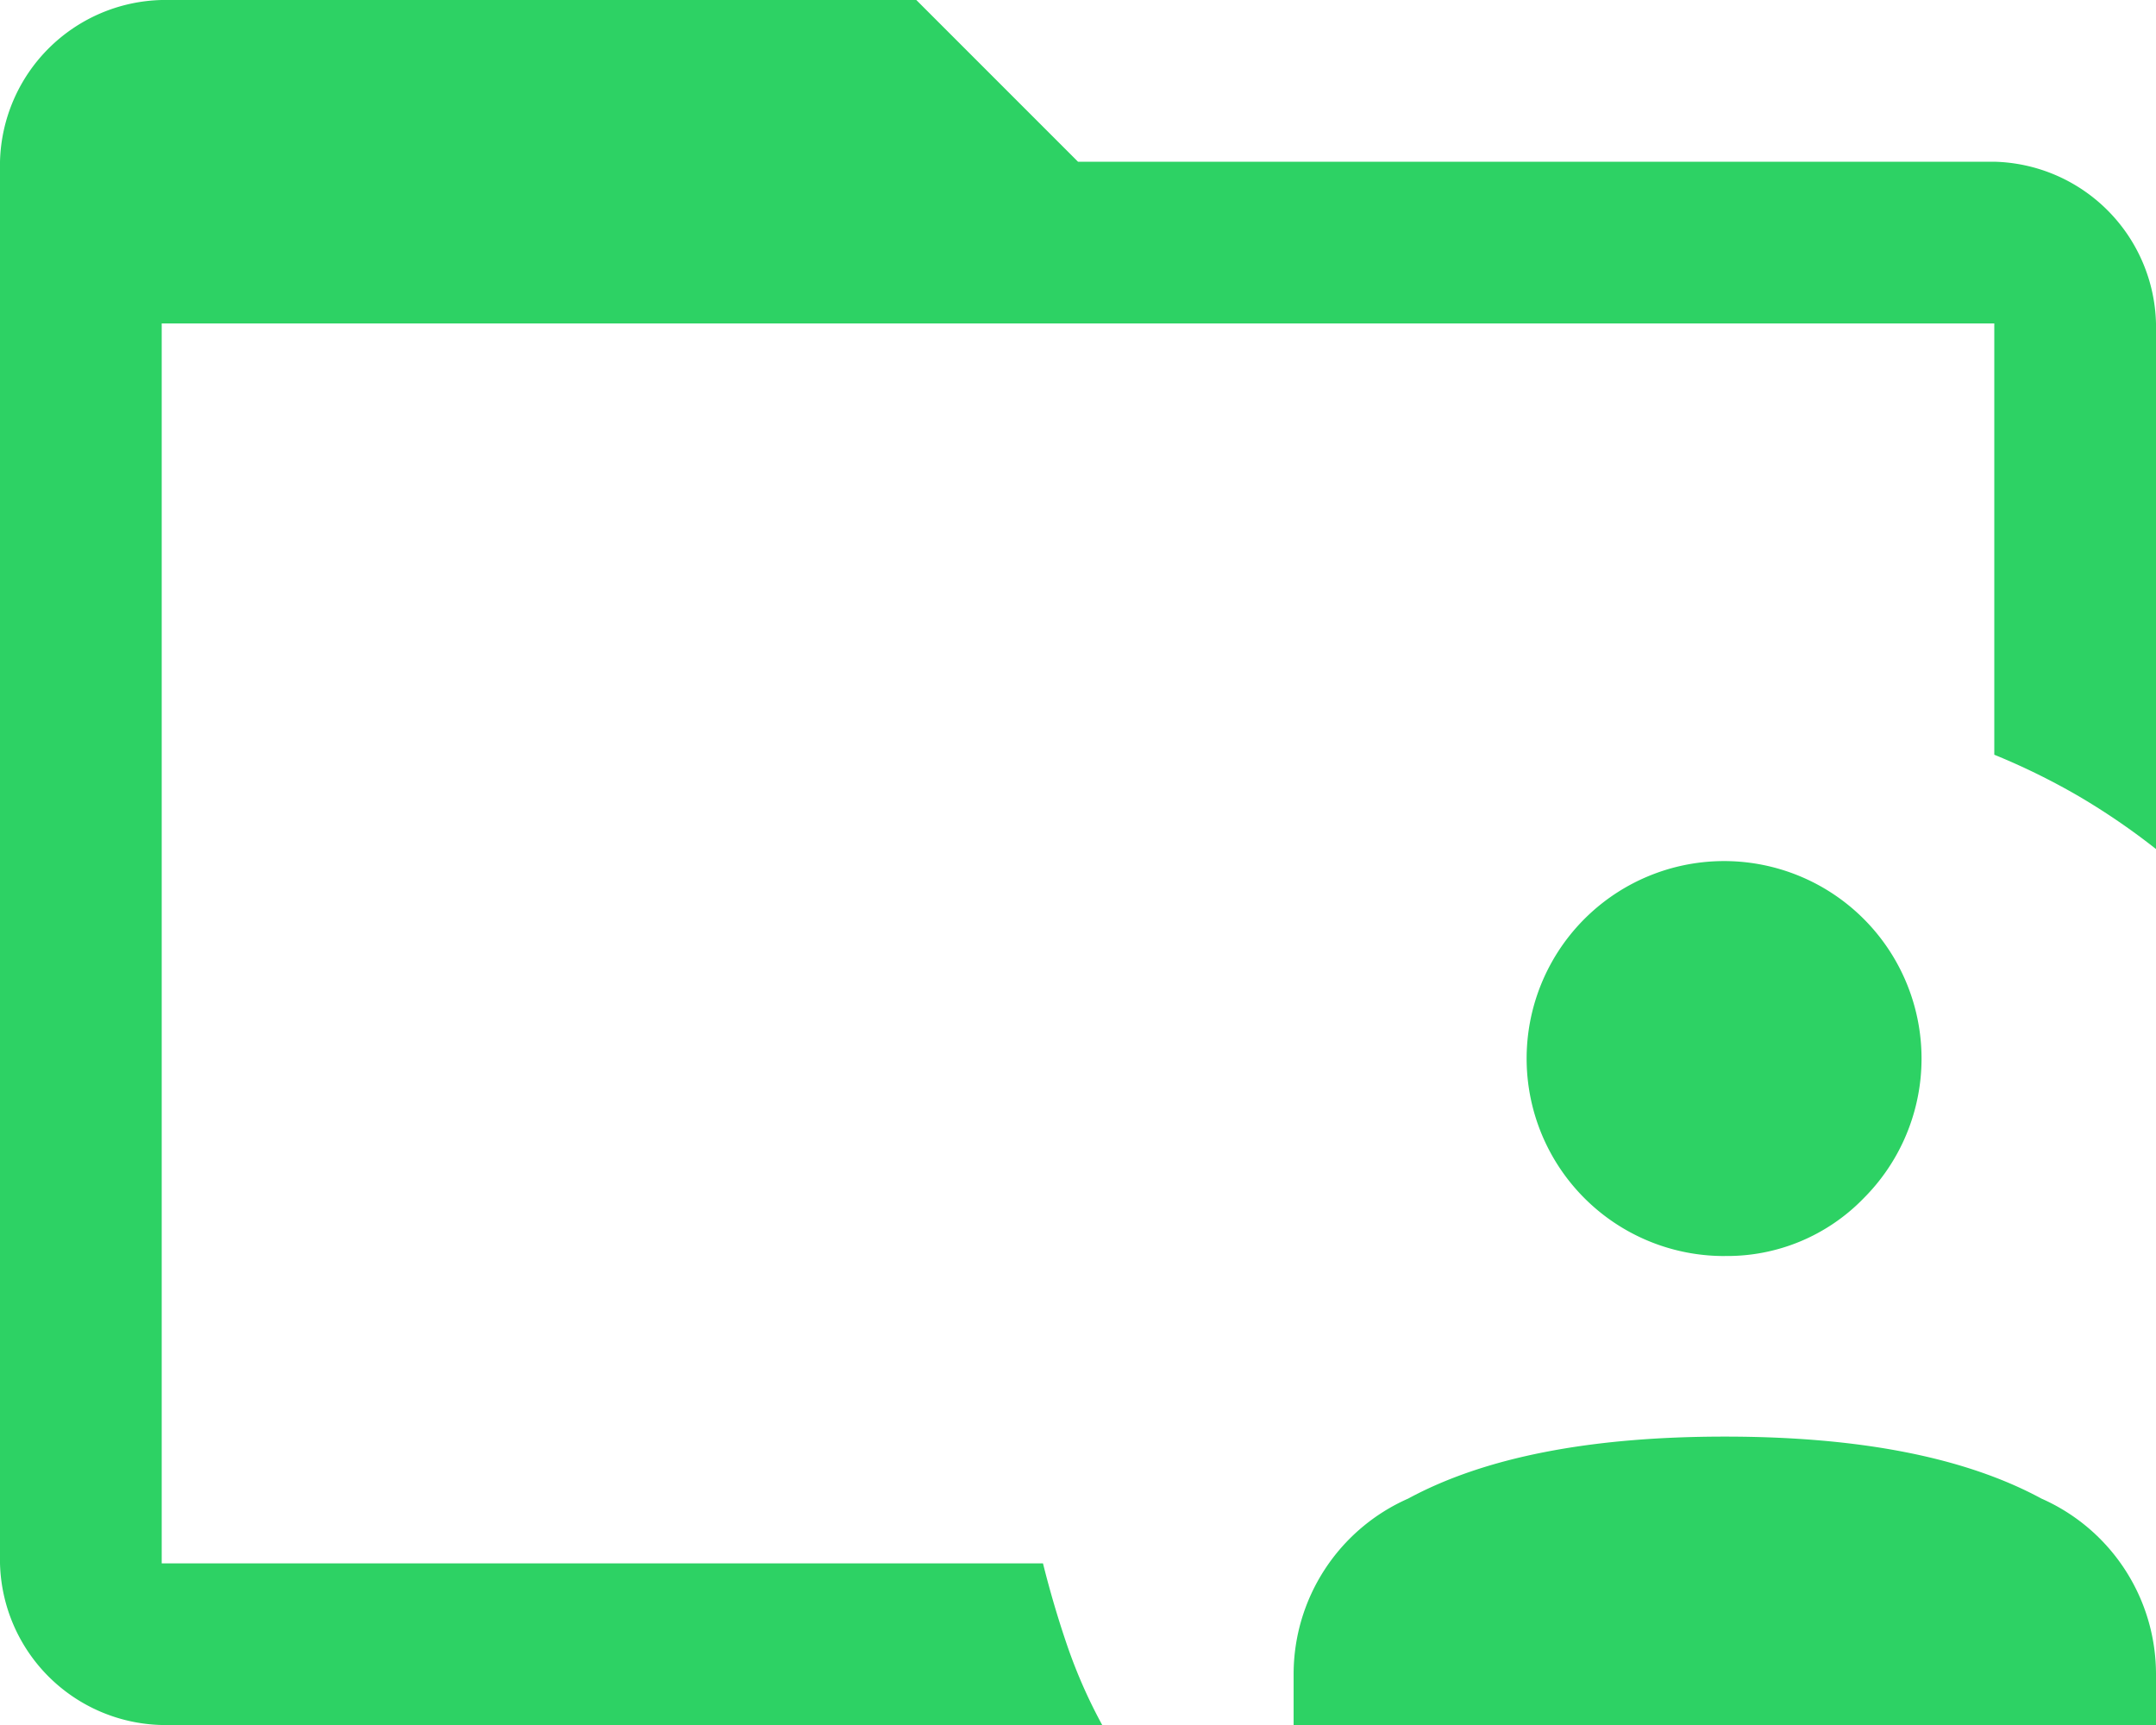 <svg xmlns="http://www.w3.org/2000/svg" width="64.171" height="51.336" viewBox="0 0 64.171 51.336"><path id="folder_supervised_FILL0_wght400_GRAD0_opsz48" d="M85.813,302.524v0Zm0,4.813A4.935,4.935,0,0,1,81,302.524V260.813A4.935,4.935,0,0,1,85.813,256h22.46l4.813,4.813h27.272a4.935,4.935,0,0,1,4.813,4.813v15.642a20.411,20.411,0,0,0-2.286-1.564,20.194,20.194,0,0,0-2.527-1.243V265.626H85.813v36.9h26.23q.321,1.283.733,2.48a15.315,15.315,0,0,0,1.031,2.333Zm33.69,0v-1.524a5.713,5.713,0,0,1,3.409-5.214q3.409-1.845,9.425-1.845t9.425,1.845a5.713,5.713,0,0,1,3.409,5.214v1.524Zm12.841-13.957a5.877,5.877,0,1,1,4.131-1.725A5.653,5.653,0,0,1,132.343,293.379Z" transform="translate(-81 -256)" fill="#2dd264"></path></svg>